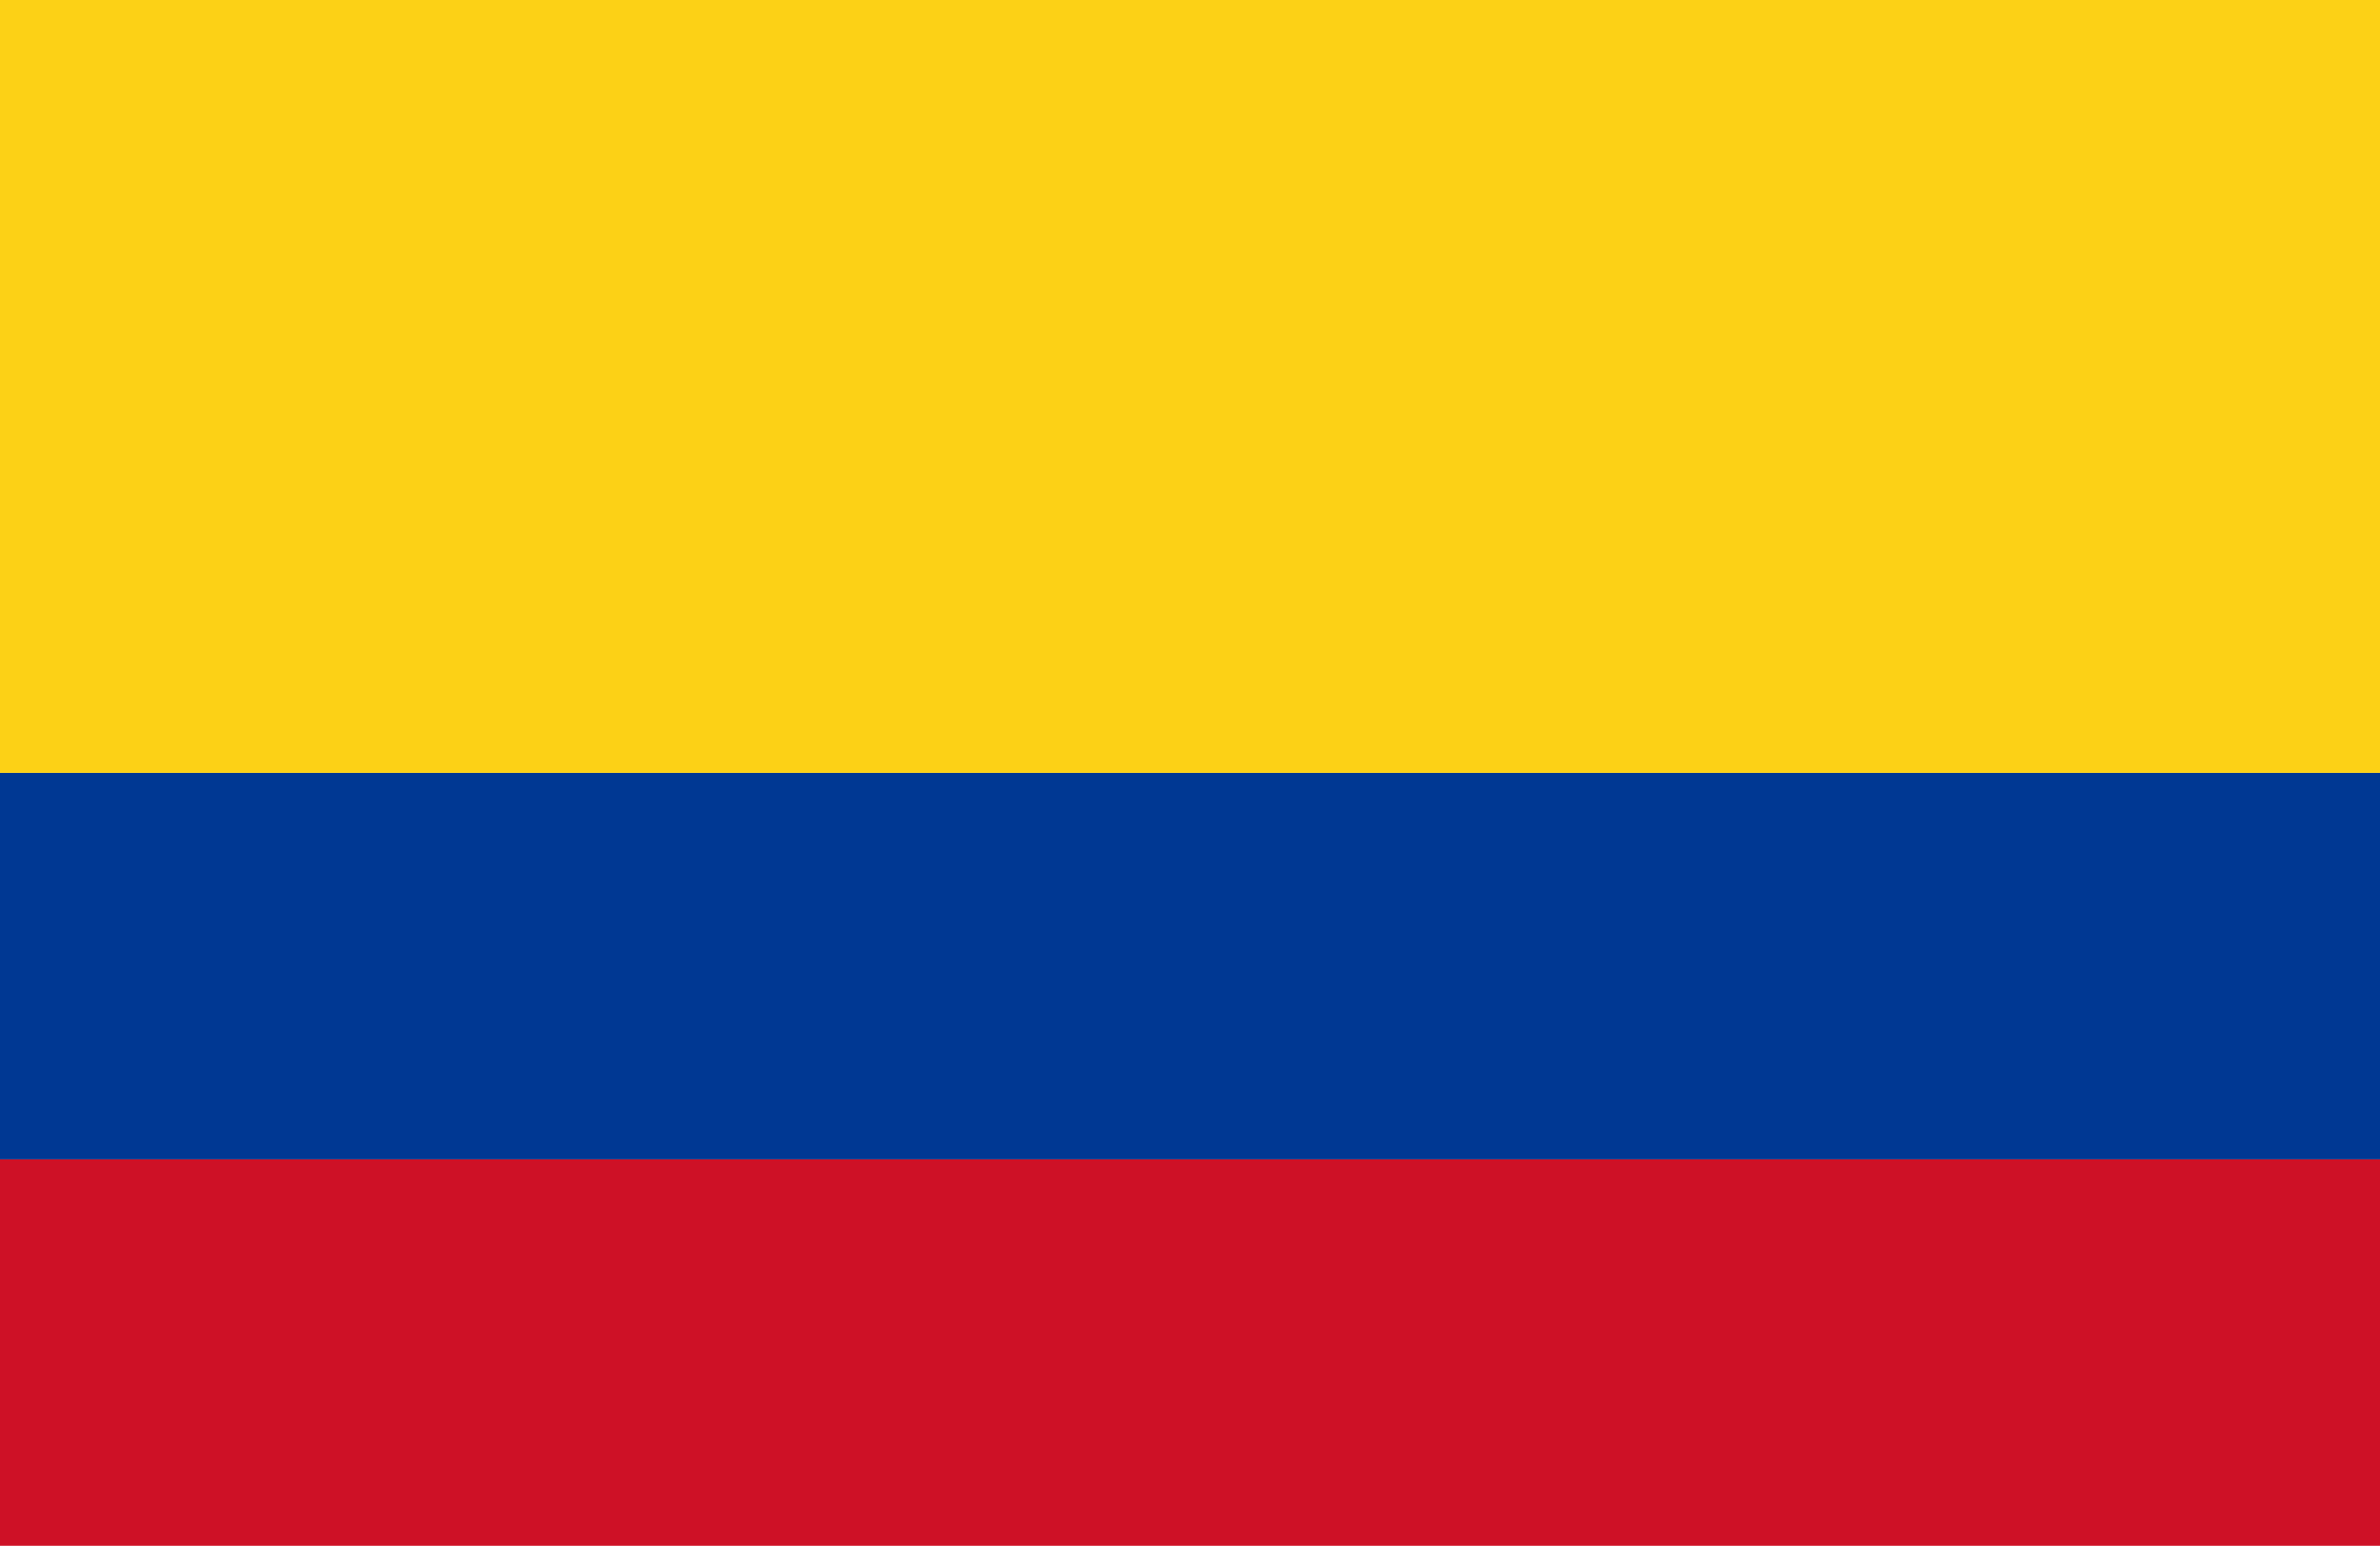 <svg width="102" height="67" viewBox="0 0 102 67" fill="none" xmlns="http://www.w3.org/2000/svg">
<g id="Group">
<g id="Group_2">
<path id="Vector" d="M102 49.69H0V66.254H102V49.69Z" fill="#CE1126"/>
<path id="Vector_2" d="M102 33.127H0V49.691H102V33.127Z" fill="#003893"/>
<path id="Vector_3" d="M102 0H0V33.127H102V0Z" fill="#FCD116"/>
</g>
</g>
</svg>
